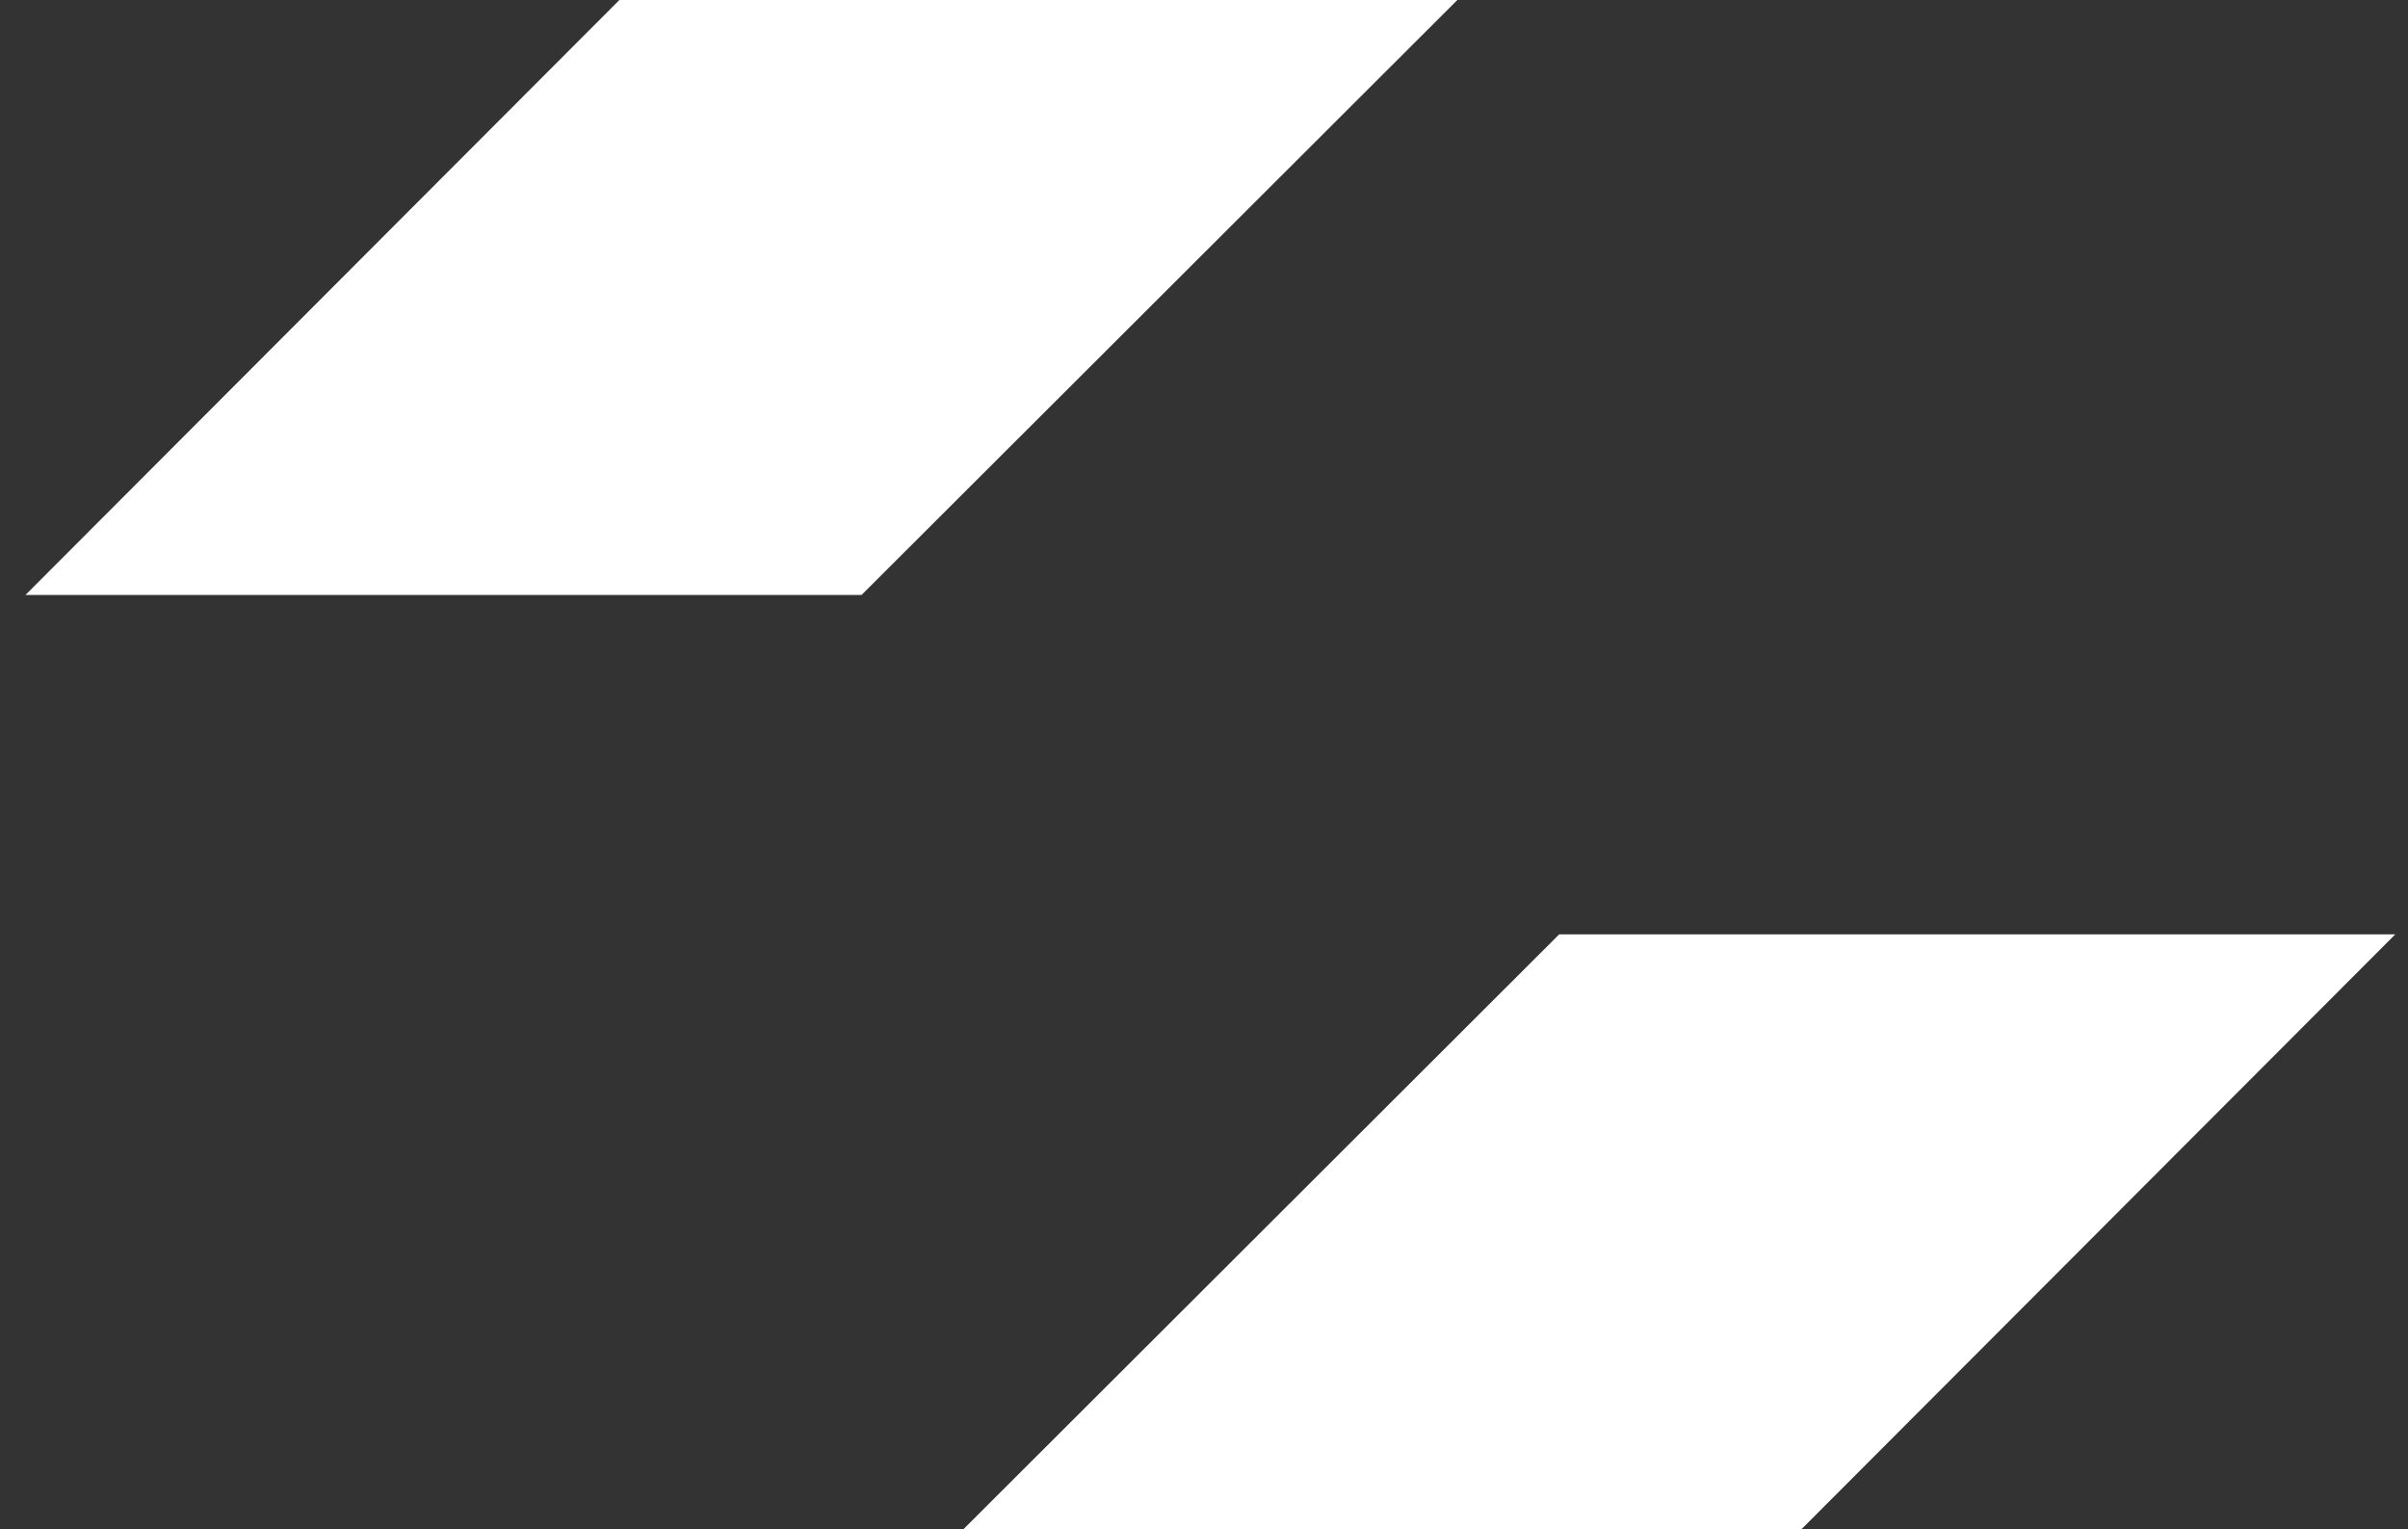 <svg width="63" height="40" viewBox="0 0 63 40" fill="none" xmlns="http://www.w3.org/2000/svg">
<rect x="0" y="0" width="63" height="40" fill="#333333" stroke="none"/>
<path d="M25.204 40H47.129L62.667 24.439H40.793L25.204 40Z" fill="white"/>
<path d="M38.129 -2.28882e-05L16.205 -2.47893e-05L0.667 15.561L22.541 15.561L38.129 -2.28882e-05Z" fill="white"/>
</svg>
